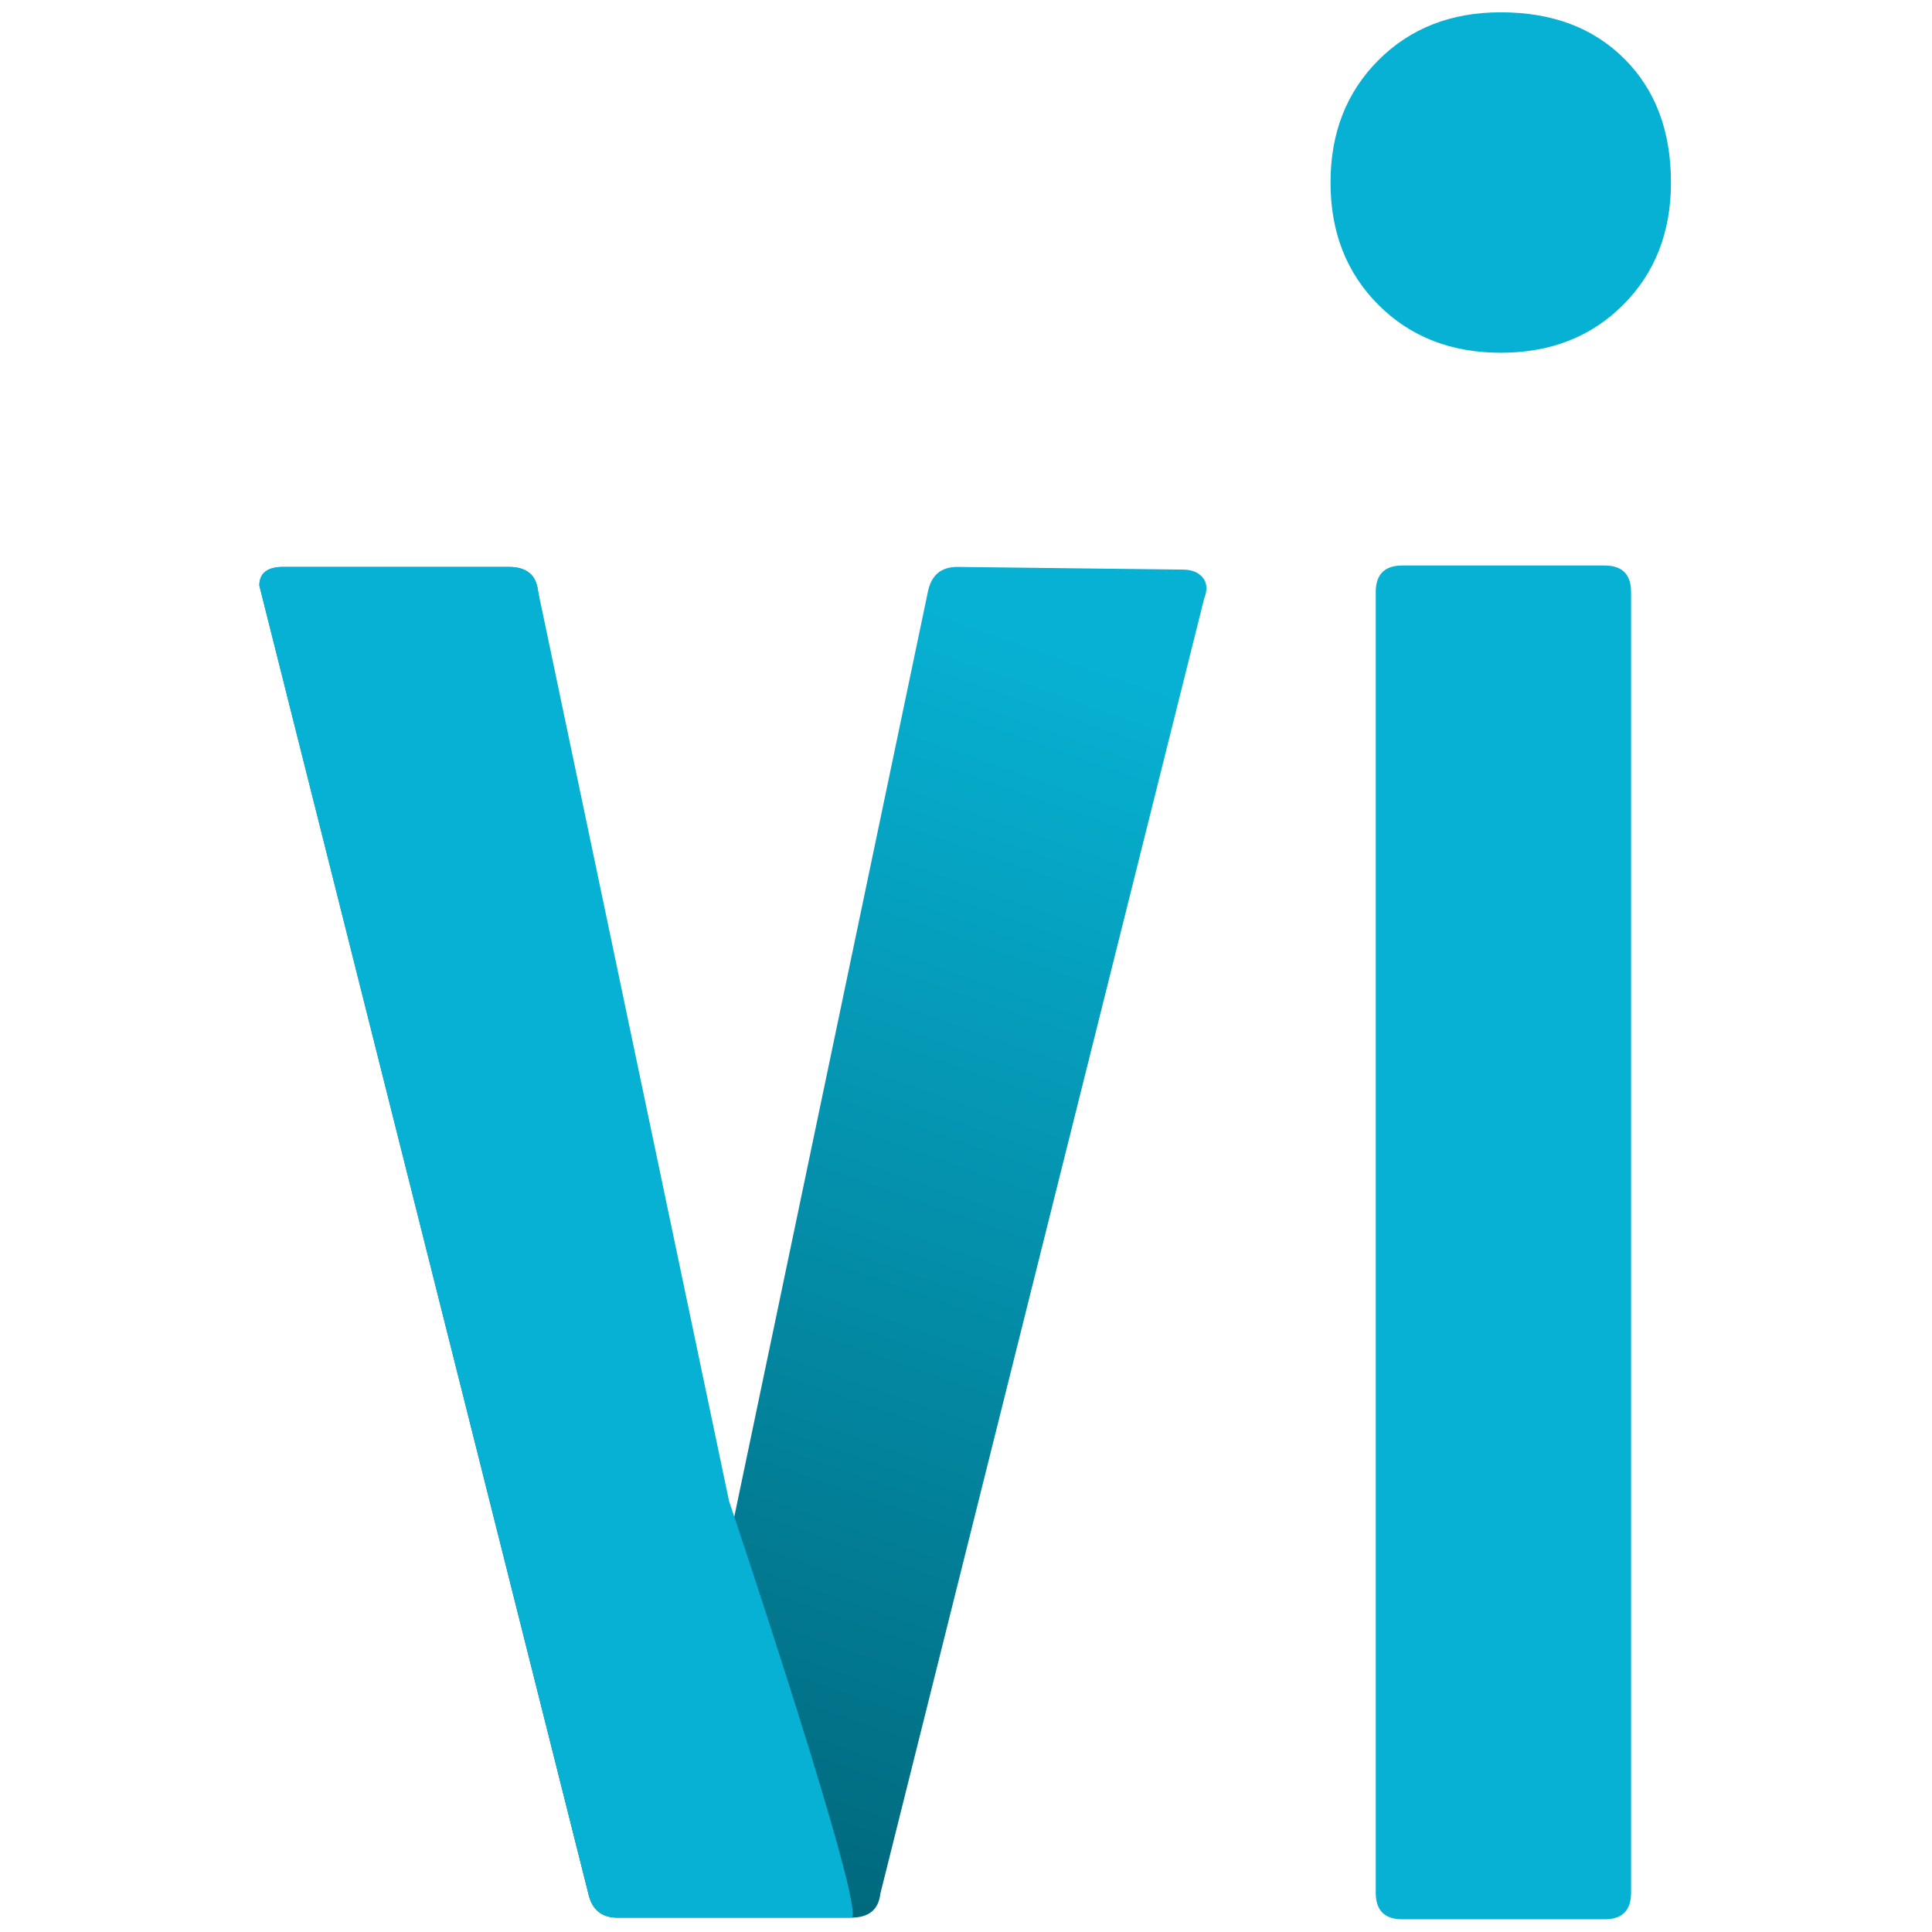 <?xml version="1.0" encoding="UTF-8" standalone="no"?> <svg xmlns="http://www.w3.org/2000/svg" xmlns:xlink="http://www.w3.org/1999/xlink" xmlns:serif="http://www.serif.com/" width="100%" height="100%" viewBox="0 0 512 512" version="1.1" xml:space="preserve" style="fill-rule:evenodd;clip-rule:evenodd;stroke-linejoin:round;stroke-miterlimit:2;"> <g transform="matrix(12.292,0,0,12.292,-1550.73,-3333.06)"> <g> <g transform="matrix(1,0,0,1,67.352,96.14)"> <path d="M91.161,182.622C90.091,182.622 89.212,182.278 88.524,181.59C87.836,180.902 87.491,180.022 87.491,178.952C87.491,177.882 87.836,177.002 88.524,176.314C89.212,175.626 90.091,175.282 91.161,175.282C92.27,175.282 93.159,175.617 93.828,176.286C94.497,176.955 94.831,177.843 94.831,178.952C94.831,180.022 94.487,180.902 93.799,181.59C93.111,182.278 92.232,182.622 91.161,182.622Z" style="fill:rgb(7,177,211);"></path> <path d="M89.04,216.396C88.657,216.396 88.466,216.205 88.466,215.822L88.466,187.783C88.466,187.4 88.657,187.209 89.04,187.209L93.398,187.209C93.78,187.209 93.971,187.4 93.971,187.783L93.971,215.822C93.971,216.205 93.78,216.396 93.398,216.396L89.04,216.396Z" style="fill:rgb(7,177,211);"></path> </g> <g transform="matrix(0.177,0,0,0.177,64.722,225.975)"> <g transform="matrix(5.637,0,0,5.637,-137.765,-1891.04)"> <path d="M99.359,422.19C99.015,422.19 98.805,422.018 98.728,421.674L91.675,393.634L91.618,393.405C91.618,393.137 91.79,393.003 92.134,393.003L97.008,393.003C97.39,393.003 97.601,393.175 97.639,393.519L100.896,414.376C100.935,414.491 101.538,415.161 101.538,415.161L106.068,393.519C106.145,393.175 106.355,393.003 106.699,393.003L111.573,393.061C111.764,393.061 111.907,393.118 112.003,393.233C112.098,393.347 112.108,393.5 112.032,393.692L105.036,421.674C104.998,422.018 104.787,422.19 104.405,422.19L99.359,422.19Z" style="fill:url(#_Linear1);fill-rule:nonzero;"></path> </g> <g transform="matrix(5.637,0,0,5.637,-137.765,-1891.04)"> <path d="M99.359,422.19C99.015,422.19 98.805,422.018 98.728,421.674L91.675,393.634L91.618,393.405C91.618,393.137 91.79,393.003 92.134,393.003L97.008,393.003C97.39,393.003 97.601,393.175 97.639,393.519L101.767,413.187C101.806,413.302 104.787,422.19 104.405,422.19L99.359,422.19Z" style="fill:rgb(7,177,211);fill-rule:nonzero;"></path> </g> </g> </g> </g> <defs> <linearGradient id="_Linear1" x1="0" y1="0" x2="1" y2="0" gradientUnits="userSpaceOnUse" gradientTransform="matrix(-8.97,26.102,-26.102,-8.97,109.386,395.095)"><stop offset="0" style="stop-color:rgb(7,177,211);stop-opacity:1"></stop><stop offset="1" style="stop-color:rgb(0,103,123);stop-opacity:1"></stop></linearGradient> </defs> </svg> 